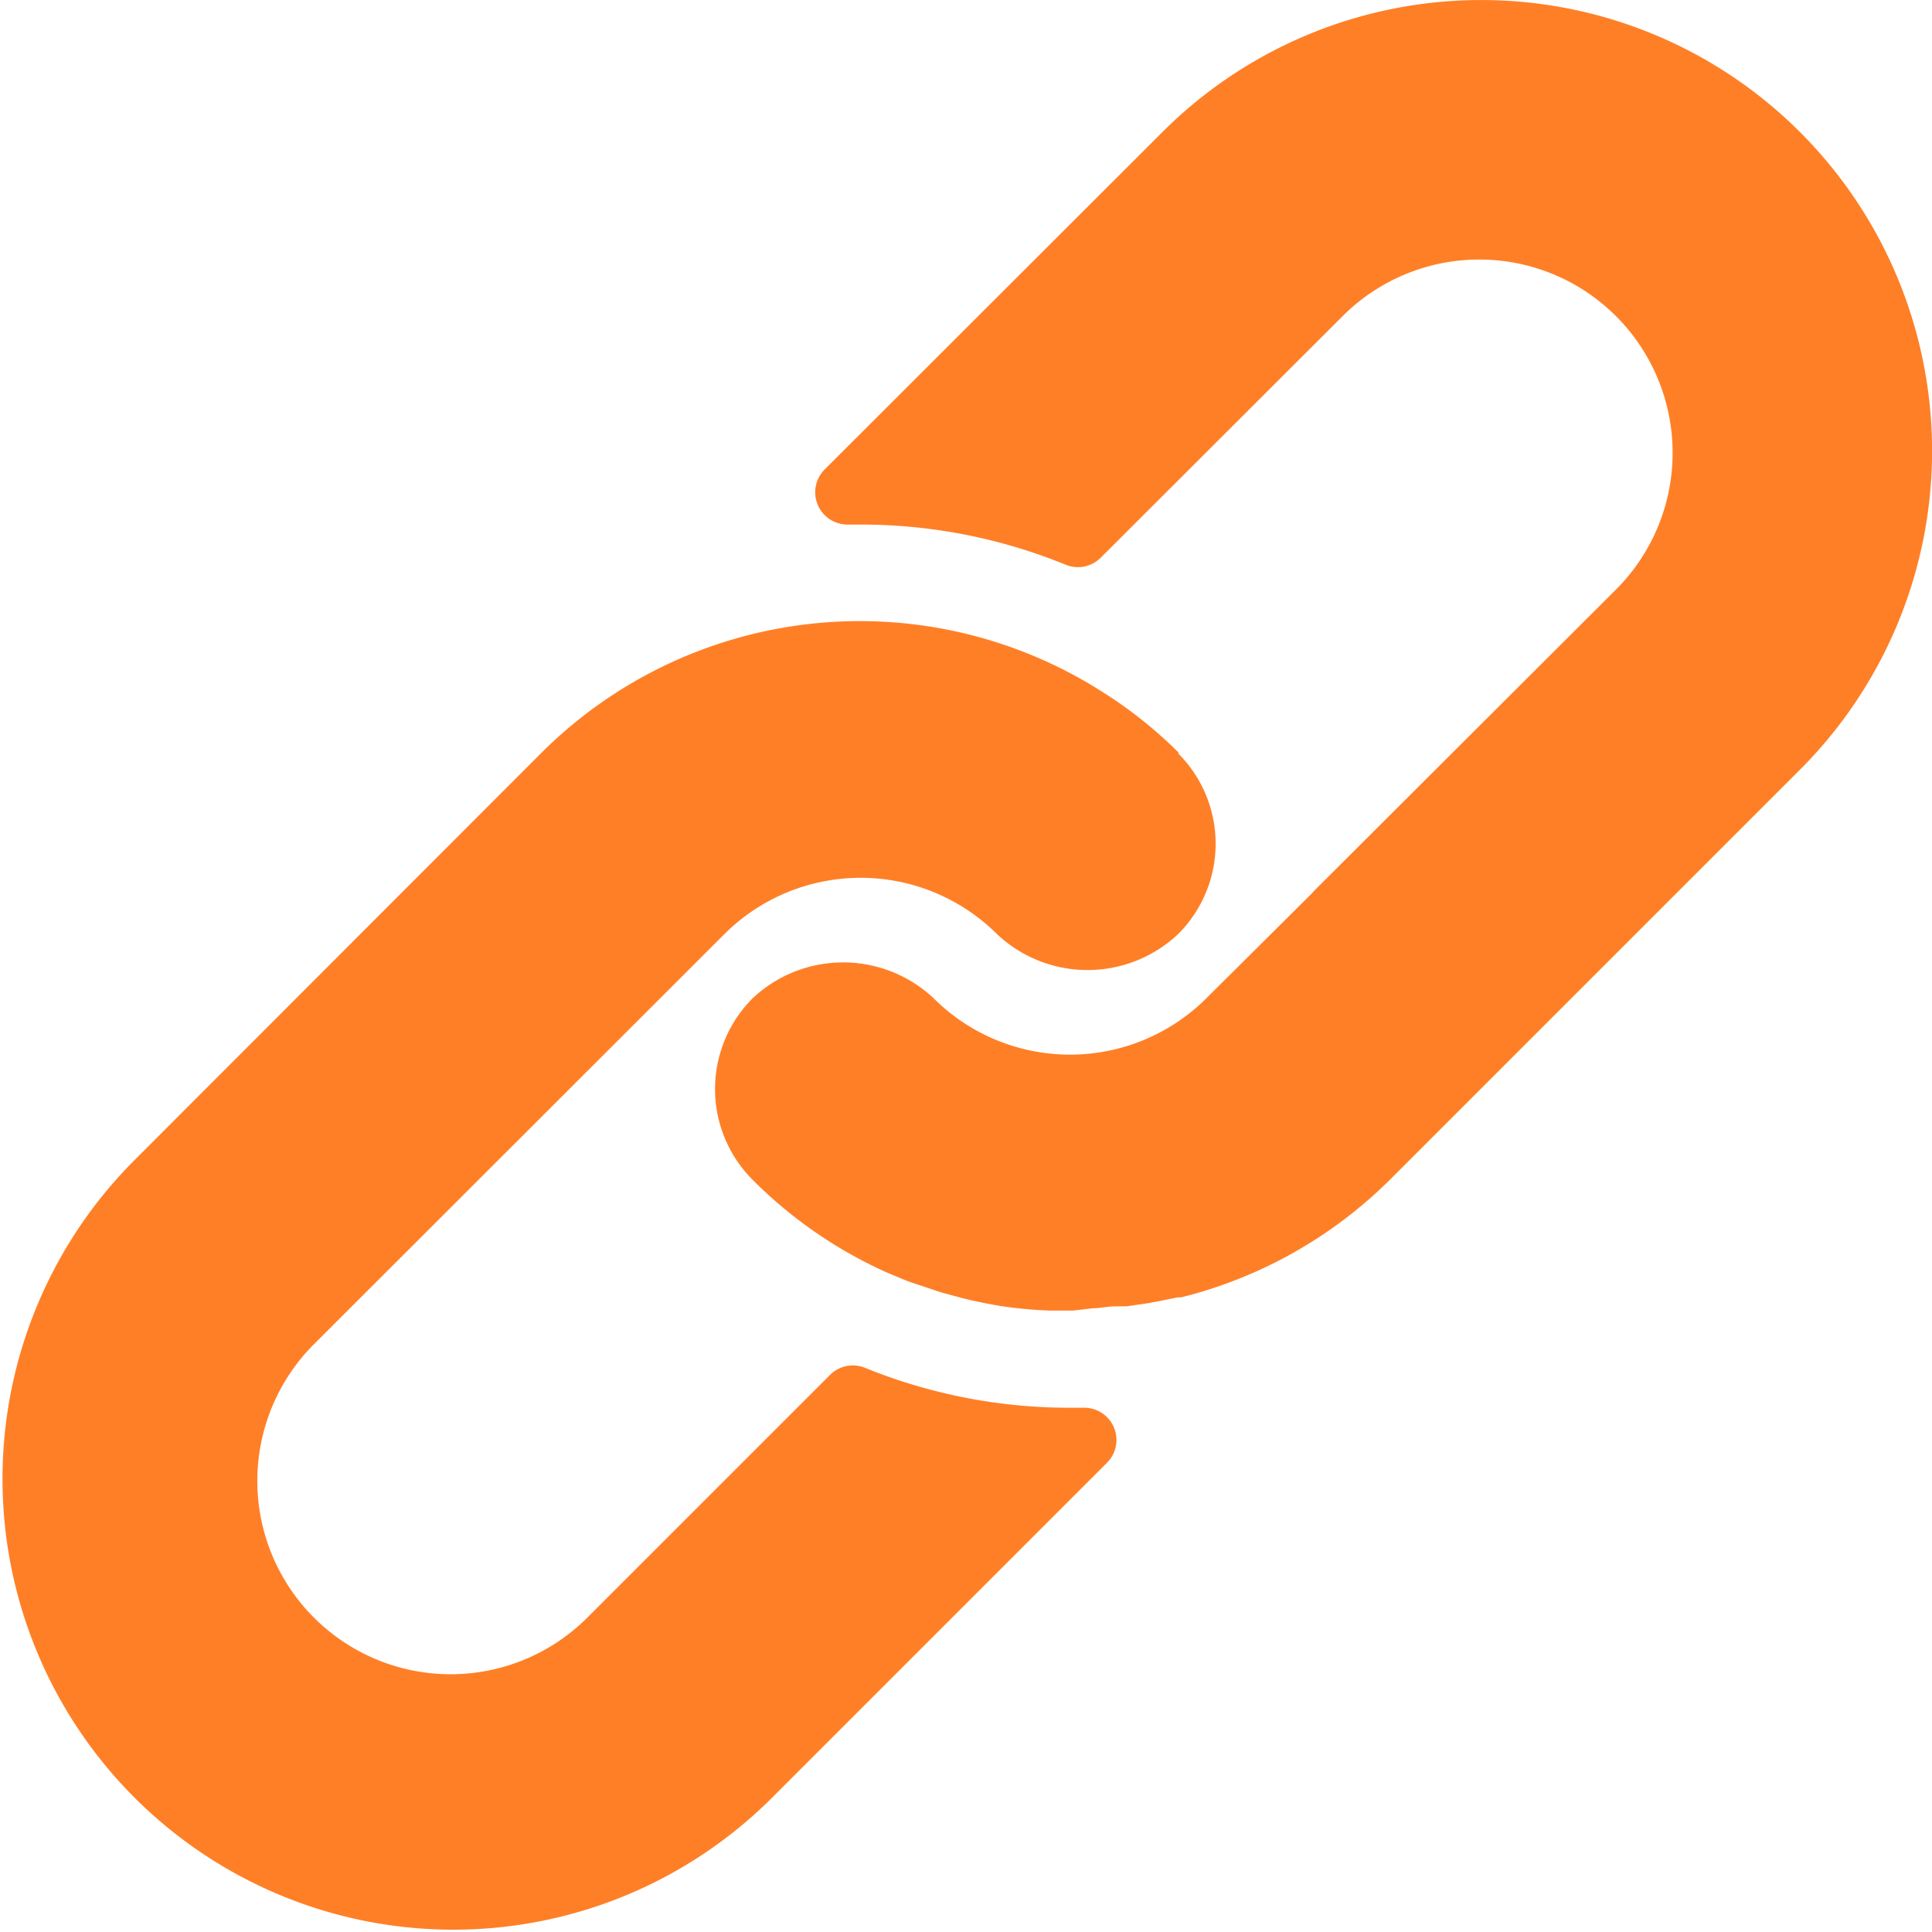 <svg id="copylink" xmlns="http://www.w3.org/2000/svg" width="26.205" height="26.209" viewBox="0 0 26.205 26.209">
  <g id="Gruppe_763" data-name="Gruppe 763" transform="translate(0 8.425)">
    <g id="Gruppe_762" data-name="Gruppe 762">
      <path id="Pfad_254" data-name="Pfad 254" d="M16.028,166.4A5.946,5.946,0,0,0,15,165.579a6.115,6.115,0,0,0-7.621.825l-5.555,5.56a6.115,6.115,0,0,0,8.643,8.652l4.586-4.586a.437.437,0,0,0-.31-.747H14.57a7.352,7.352,0,0,1-2.8-.542.437.437,0,0,0-.476.1l-3.3,3.3a2.622,2.622,0,0,1-3.708-3.708l5.577-5.573a2.62,2.62,0,0,1,3.7,0,1.791,1.791,0,0,0,2.454,0,1.73,1.73,0,0,0,0-2.454Z" transform="translate(-0.039 -164.614)" fill="#ff7f27"/>
    </g>
  </g>
  <g id="Gruppe_765" data-name="Gruppe 765" transform="translate(9.697)">
    <g id="Gruppe_764" data-name="Gruppe 764">
      <path id="Pfad_255" data-name="Pfad 255" d="M204.219,1.791a6.115,6.115,0,0,0-8.647,0L190.99,6.368a.438.438,0,0,0,.319.747h.162a7.337,7.337,0,0,1,2.791.546.437.437,0,0,0,.476-.1l3.289-3.284a2.622,2.622,0,0,1,3.708,3.708l-4.1,4.092-.035.039-1.432,1.424a2.62,2.62,0,0,1-3.7,0,1.791,1.791,0,0,0-2.454,0,1.741,1.741,0,0,0,0,2.463,6.062,6.062,0,0,0,1.747,1.223c.092.044.183.079.275.118s.188.07.28.1.188.066.279.092l.258.07c.175.044.349.079.528.109a6.08,6.08,0,0,0,.651.061h.332l.262-.031c.1,0,.2-.026.31-.026h.148l.3-.044.14-.026.253-.052h.048A6.114,6.114,0,0,0,198.659,16l5.56-5.56A6.114,6.114,0,0,0,204.219,1.791Z" transform="translate(-189.502 0)" fill="#ff7f27"/>
    </g>
  </g>
</svg>
